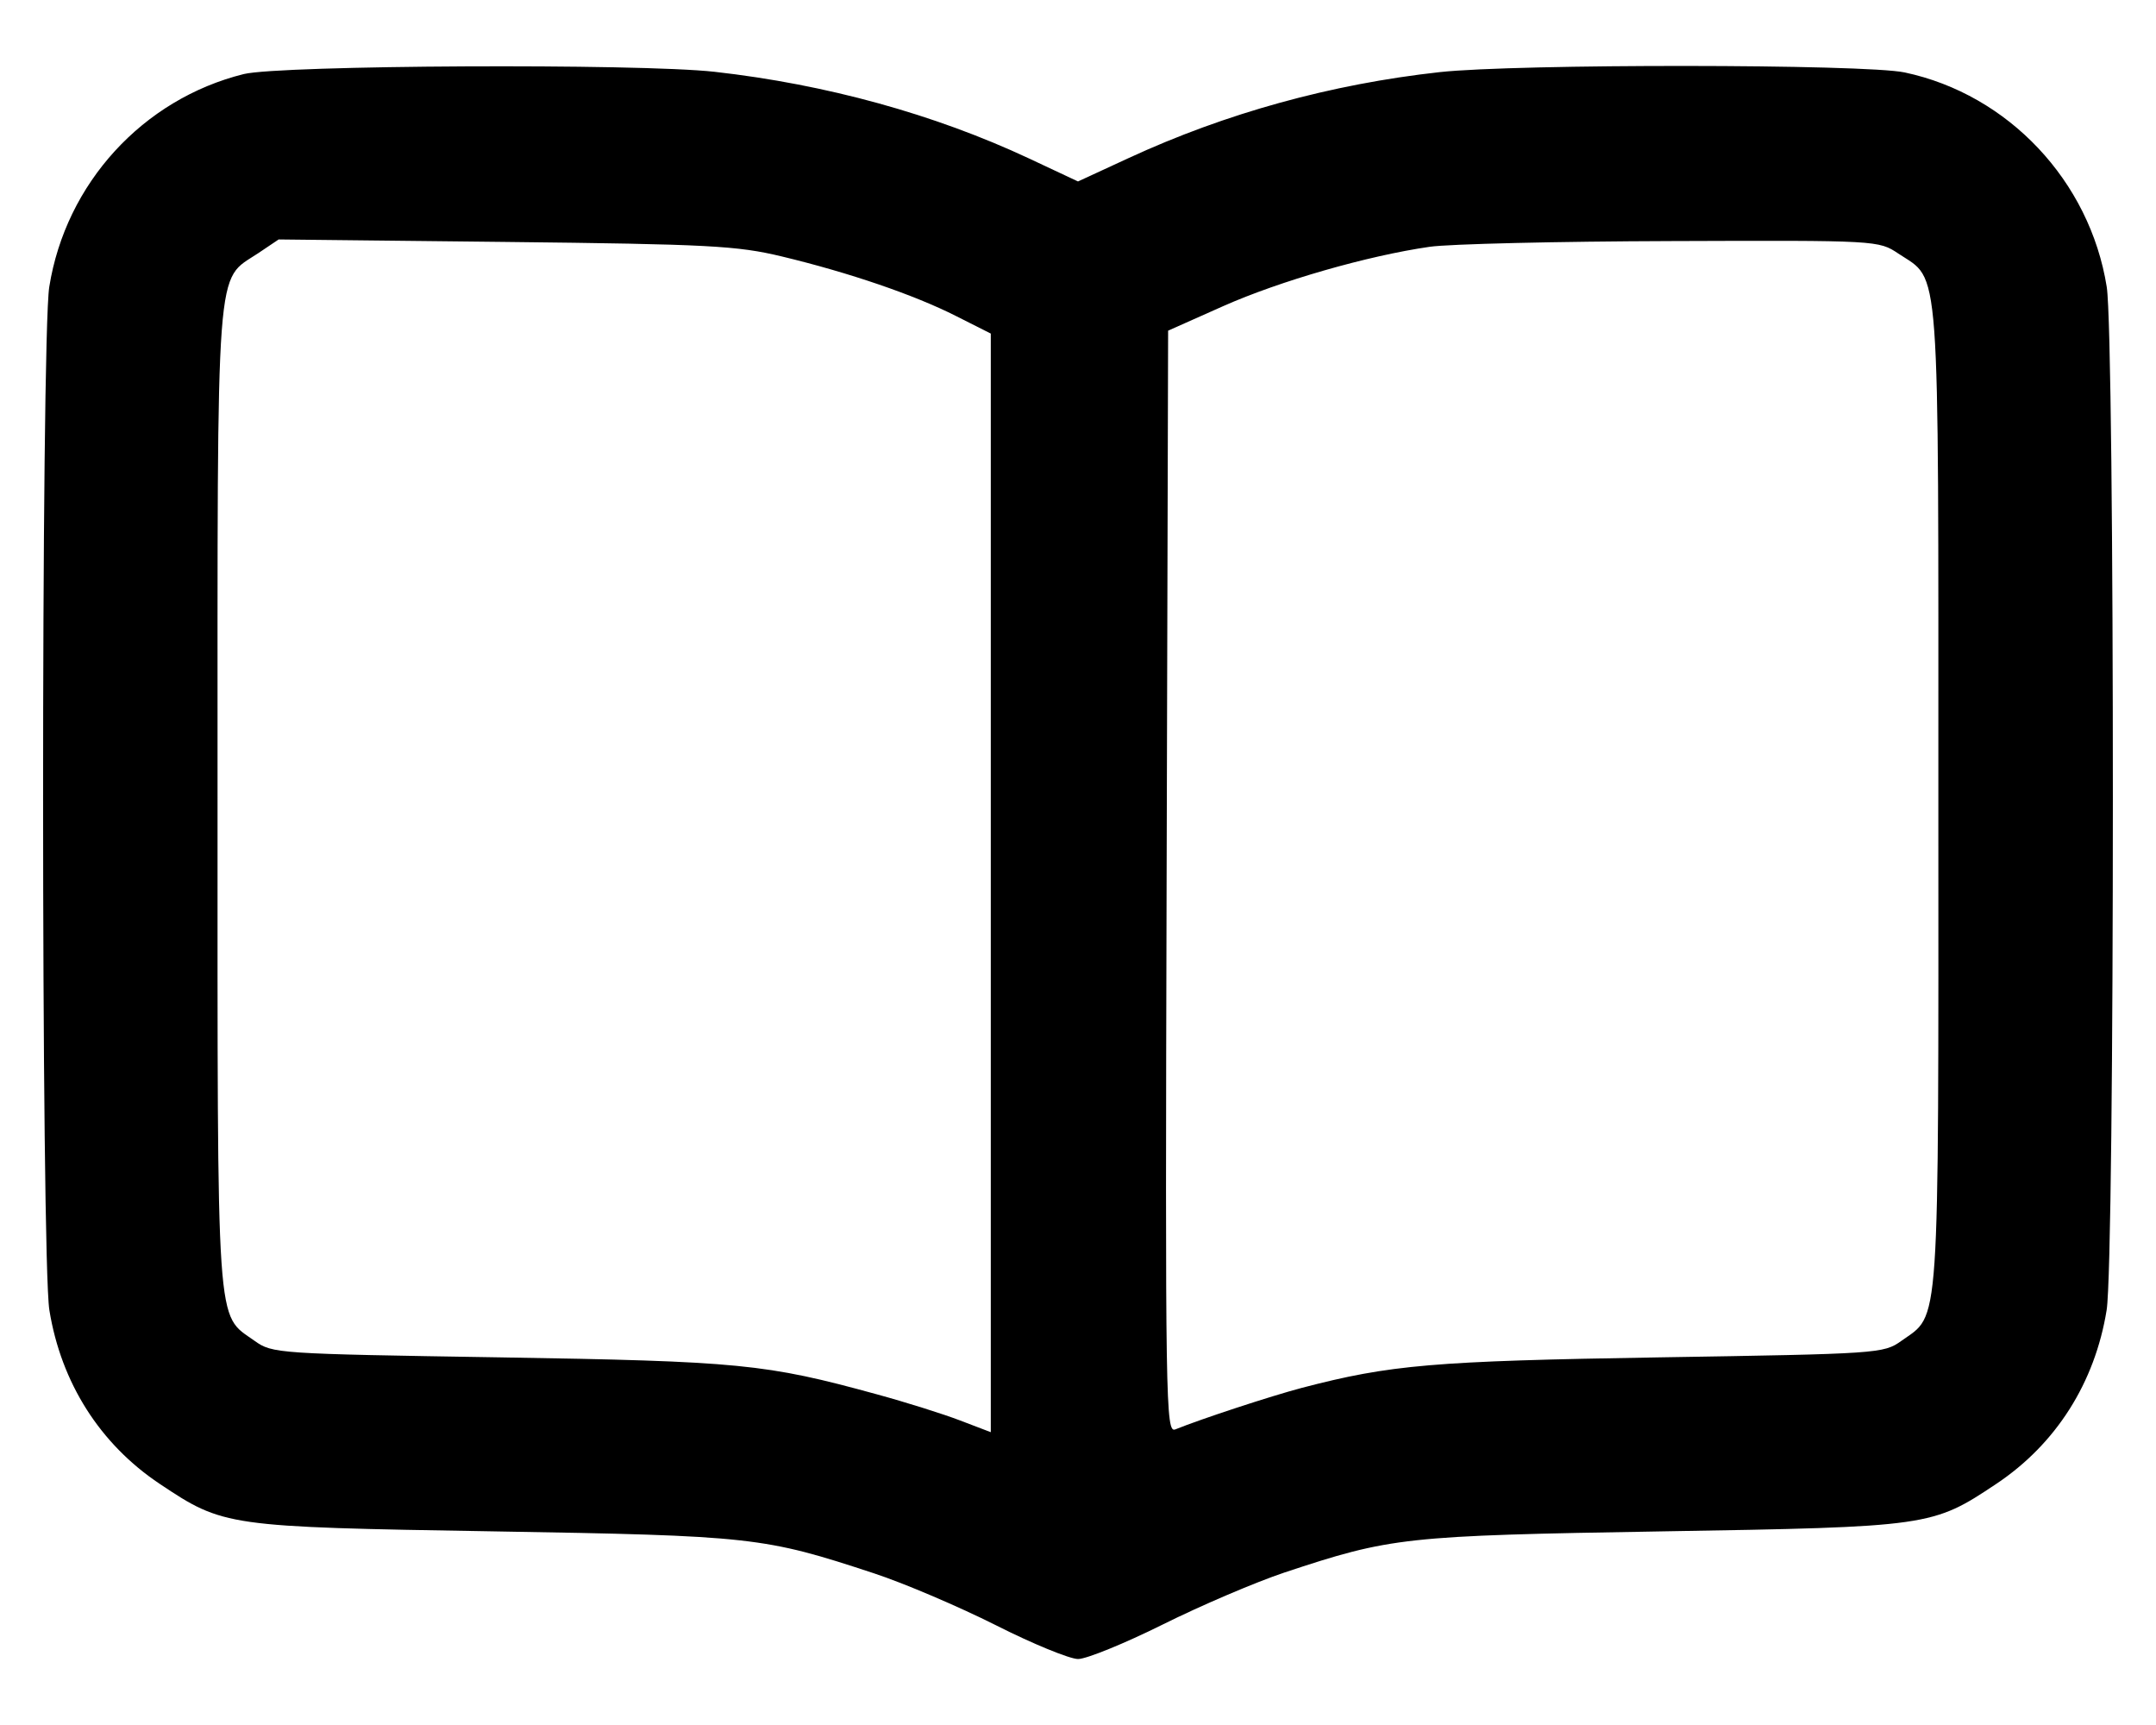 <svg width="20" height="16" viewBox="0 0 20 16" fill="none" xmlns="http://www.w3.org/2000/svg">
<path fill-rule="evenodd" clip-rule="evenodd" d="M2.261 0.687C1.324 0.92 0.61 1.701 0.457 2.661C0.38 3.142 0.381 11.678 0.458 12.152C0.567 12.826 0.928 13.394 1.481 13.763C2.074 14.159 2.1 14.163 4.58 14.204C6.981 14.244 7.084 14.256 8.107 14.593C8.387 14.685 8.895 14.902 9.237 15.074C9.579 15.247 9.923 15.388 10.001 15.388C10.078 15.388 10.432 15.244 10.786 15.068C11.139 14.892 11.648 14.675 11.914 14.586C12.906 14.257 13.025 14.244 15.42 14.204C17.899 14.163 17.926 14.159 18.519 13.763C19.072 13.394 19.433 12.826 19.542 12.152C19.619 11.678 19.619 3.142 19.543 2.661C19.386 1.678 18.63 0.876 17.669 0.672C17.299 0.593 14.062 0.591 13.355 0.669C12.349 0.78 11.37 1.05 10.47 1.466L10 1.683L9.544 1.469C8.668 1.059 7.662 0.782 6.629 0.666C5.922 0.587 2.599 0.604 2.261 0.687ZM7.254 2.379C7.878 2.529 8.481 2.735 8.87 2.932L9.191 3.094V8.189V13.284L8.908 13.176C8.752 13.116 8.403 13.006 8.131 12.932C7.103 12.65 6.861 12.626 4.634 12.59C2.571 12.557 2.527 12.555 2.362 12.437C2.001 12.179 2.018 12.429 2.018 7.398C2.018 2.318 1.996 2.615 2.396 2.348L2.585 2.221L4.688 2.244C6.579 2.265 6.838 2.279 7.254 2.379ZM17.61 2.352C18.003 2.614 17.981 2.325 17.981 7.398C17.982 12.429 17.999 12.179 17.638 12.437C17.473 12.555 17.428 12.557 15.393 12.59C13.295 12.624 12.899 12.658 12.076 12.873C11.785 12.95 11.148 13.159 10.903 13.258C10.813 13.295 10.809 13.04 10.822 8.182L10.836 3.067L11.348 2.839C11.873 2.606 12.686 2.372 13.263 2.289C13.441 2.263 14.45 2.239 15.506 2.236C17.418 2.229 17.427 2.23 17.61 2.352Z" fill="black"/>
</svg>
